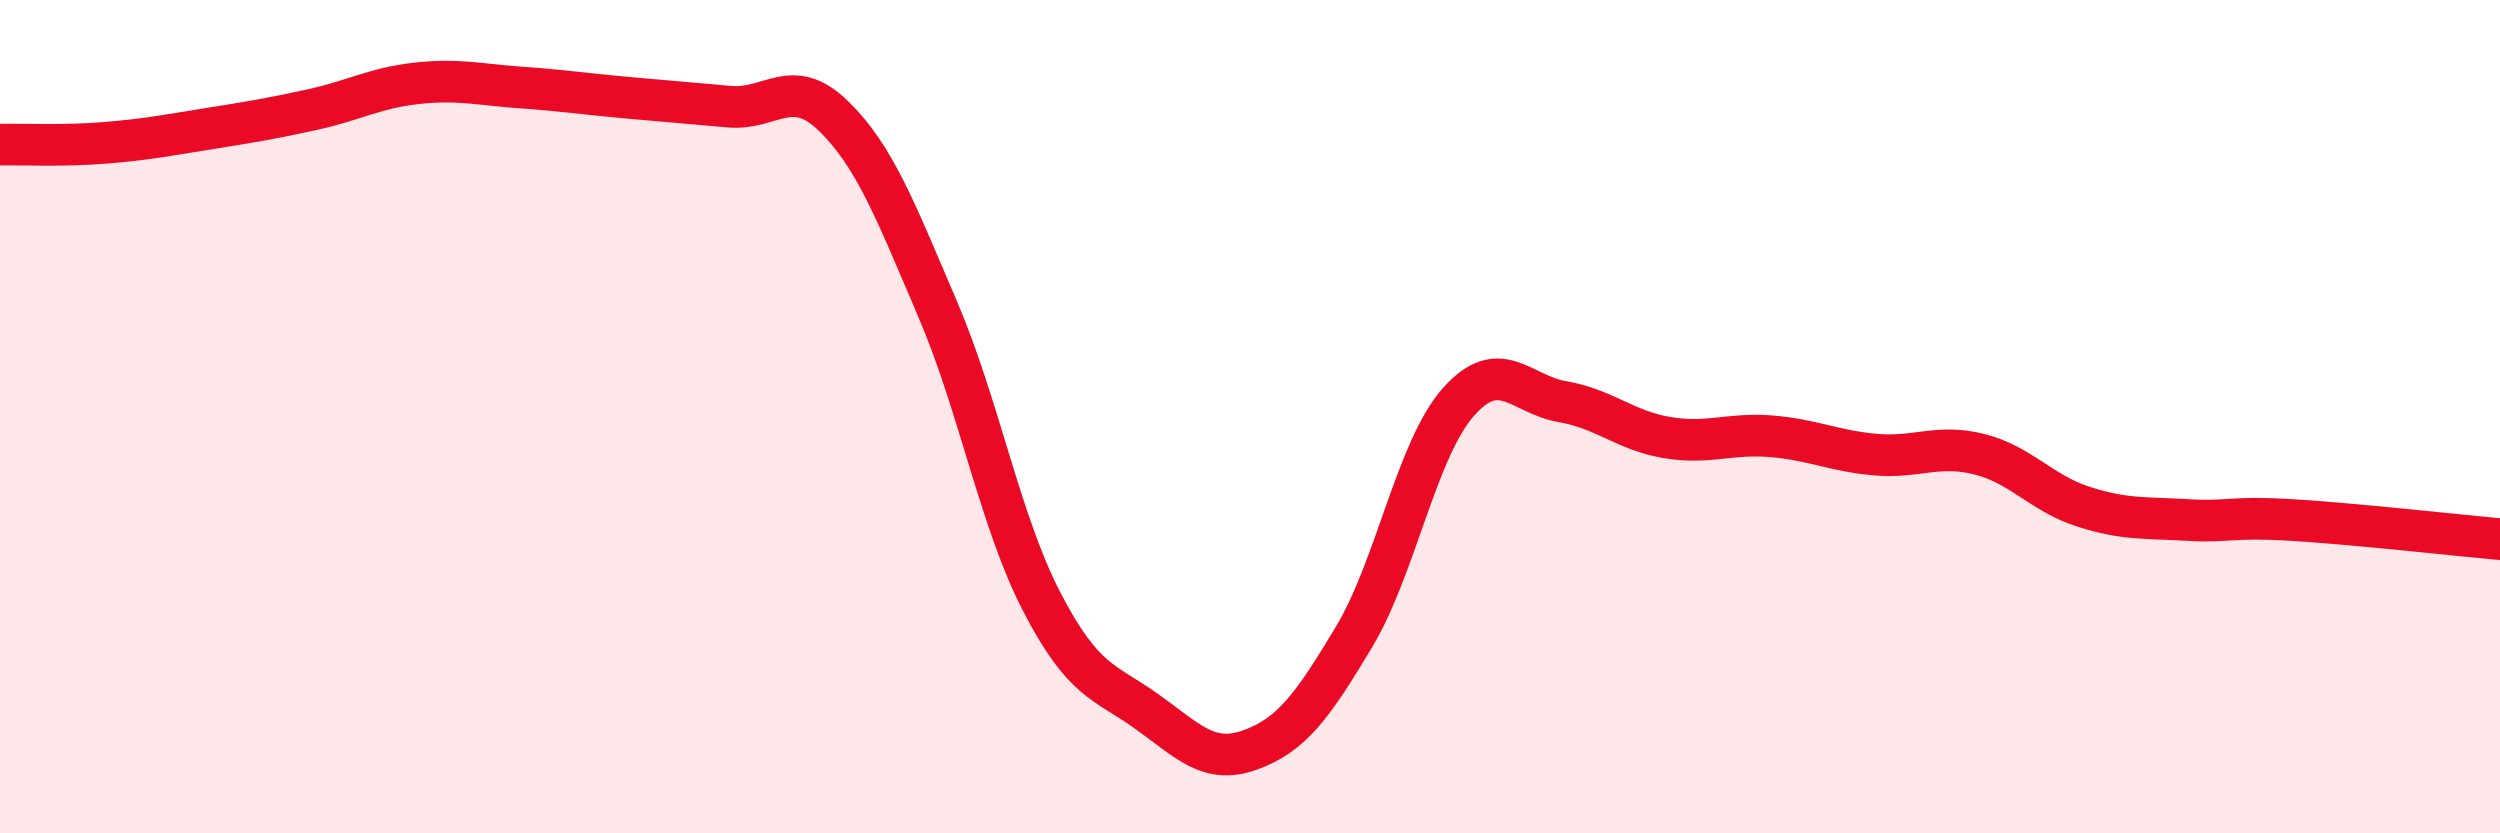 
    <svg width="60" height="20" viewBox="0 0 60 20" xmlns="http://www.w3.org/2000/svg">
      <path
        d="M 0,3.47 C 0.5,3.46 1.5,3.51 2.5,3.43 C 3.5,3.35 4,3.25 5,3.09 C 6,2.93 6.5,2.85 7.5,2.63 C 8.5,2.41 9,2.11 10,2 C 11,1.89 11.5,2.03 12.5,2.1 C 13.5,2.17 14,2.25 15,2.34 C 16,2.43 16.5,2.47 17.5,2.56 C 18.5,2.65 19,1.81 20,2.78 C 21,3.75 21.5,5.08 22.5,7.41 C 23.5,9.74 24,12.51 25,14.44 C 26,16.37 26.5,16.35 27.5,17.06 C 28.5,17.77 29,18.36 30,18 C 31,17.64 31.5,16.95 32.5,15.28 C 33.5,13.61 34,10.78 35,9.65 C 36,8.52 36.5,9.47 37.5,9.64 C 38.5,9.81 39,10.33 40,10.5 C 41,10.67 41.5,10.39 42.5,10.47 C 43.5,10.55 44,10.82 45,10.91 C 46,11 46.5,10.65 47.5,10.9 C 48.5,11.15 49,11.84 50,12.16 C 51,12.48 51.5,12.42 52.5,12.48 C 53.5,12.54 53.5,12.39 55,12.48 C 56.5,12.57 59,12.85 60,12.94L60 20L0 20Z"
        fill="#EB0A25"
        opacity="0.1"
        stroke-linecap="round"
        stroke-linejoin="round"
      />
      <path
        d="M 0,3.47 C 0.5,3.46 1.5,3.51 2.5,3.43 C 3.5,3.35 4,3.25 5,3.09 C 6,2.93 6.5,2.85 7.5,2.63 C 8.5,2.41 9,2.11 10,2 C 11,1.89 11.5,2.03 12.5,2.1 C 13.5,2.17 14,2.25 15,2.34 C 16,2.43 16.5,2.47 17.5,2.56 C 18.5,2.65 19,1.81 20,2.78 C 21,3.75 21.5,5.08 22.5,7.41 C 23.5,9.74 24,12.51 25,14.44 C 26,16.37 26.5,16.35 27.5,17.06 C 28.5,17.77 29,18.36 30,18 C 31,17.64 31.5,16.95 32.5,15.28 C 33.5,13.61 34,10.78 35,9.65 C 36,8.52 36.5,9.47 37.5,9.64 C 38.5,9.81 39,10.33 40,10.5 C 41,10.67 41.5,10.39 42.5,10.47 C 43.5,10.55 44,10.82 45,10.91 C 46,11 46.5,10.65 47.5,10.9 C 48.5,11.15 49,11.84 50,12.16 C 51,12.48 51.5,12.42 52.5,12.48 C 53.5,12.54 53.5,12.39 55,12.48 C 56.5,12.57 59,12.85 60,12.94"
        stroke="#EB0A25"
        stroke-width="1"
        fill="none"
        stroke-linecap="round"
        stroke-linejoin="round"
      />
    </svg>
  